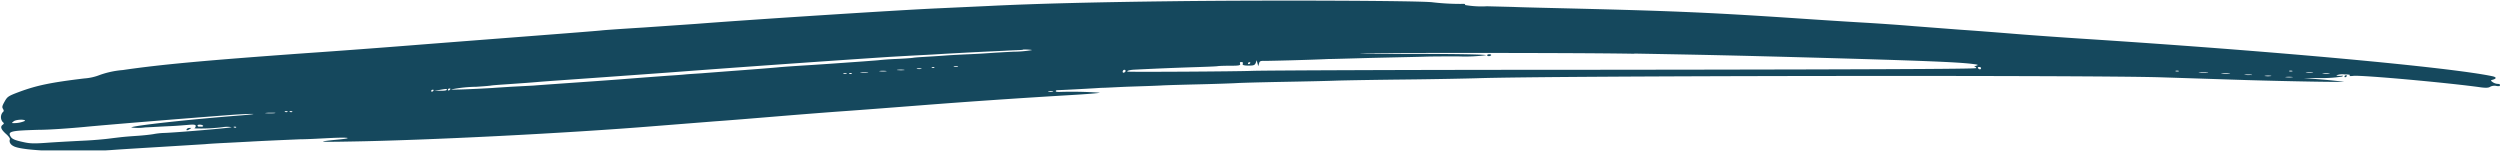 <svg id="Calque_1" data-name="Calque 1" xmlns="http://www.w3.org/2000/svg" xmlns:xlink="http://www.w3.org/1999/xlink" viewBox="0 0 399.02 24.17"><defs><style>.cls-1{fill:none;}.cls-2{clip-path:url(#clip-path);}.cls-3{fill:#15485d;}</style><clipPath id="clip-path"><rect class="cls-1" width="399" height="24"/></clipPath></defs><g class="cls-2"><path class="cls-3" d="M186.89.2c-11.71.14-21.59.38-29,.75l-8.21.38c-6.28.28-29.45,1.77-38.56,2.48l-8.39.58c-3.25.2-6.3.41-6.78.47S90.1,5.34,84,5.81,69.64,6.92,65.59,7.24,54.05,8.13,48.9,8.48c-16.24,1.17-23.31,1.82-29.3,2.7a14.33,14.33,0,0,0-3.66.78,8.3,8.3,0,0,1-2.49.56c-5.32.64-7.55,1.1-10.34,2.13-1.79.67-1.93.77-2.37,1.55s-.42.91-.26,1.18.15.38-.06.55a1.22,1.22,0,0,0,0,1.53c.25.21.25.27,0,.46-.42.32-.25.74.53,1.45.4.34.69.74.63.87-.15.43.08.85.63,1.11,1.44.75,9.3,1,15.39.61,2.31-.17,6.43-.41,9.16-.58l6-.37c.57-.06,2.12-.15,3.43-.21l3.63-.19c1.28-.08,4.14-.21,8.11-.38,1.26,0,3.49-.14,5-.21,2.61-.12,3.47,0,1.41.22-4,.39-3.82.45,1.54.35,12.2-.19,34.74-1.33,48.57-2.46l9.74-.77c2.21-.15,6.51-.51,9.54-.76s8-.65,11-.86,8.63-.65,12.51-.95c6.83-.53,14.48-1.07,23.74-1.62,2.44-.14,4.5-.31,4.56-.37a61.56,61.56,0,0,0-6.4-.13c-.34,0-.63,0-.63-.13s.16-.15.35-.15,4-.18,6.91-.37c.69,0,2.71-.13,4.48-.19s4.11-.13,5.15-.19,3.94-.13,6.4-.19,5-.15,5.63-.19,3.85-.13,7.16-.19,7.08-.14,8.39-.19,6.43-.14,11.36-.19,10-.16,11.36-.2c12-.4,97.16-.51,109.16-.15l13.65.44c7.15.21,16,.37,15.56.25-.18,0-1.69-.19-3.35-.33l-3.05-.24,2.86,0a20.29,20.29,0,0,0,3.25-.23c.3-.13.26-.17-.23-.12-.34,0-.63,0-.63-.09a2.55,2.55,0,0,1,1.2-.15c.75,0,1.09.07.92.17s.06.13.57.07c1.3-.15,15.12,1.09,20.42,1.84.76.09,1.19.07,1.42-.1a1.47,1.47,0,0,1,1-.13c.43.08.66,0,.66-.12s-.2-.21-.44-.21a1.61,1.61,0,0,1-.82-.28c-.36-.27-.36-.29.07-.4.58-.18.53-.4-.1-.54-6.64-1.41-34.56-4-65.61-6-3.24-.21-8-.55-10.59-.76s-6.53-.52-8.78-.67l-7.44-.57c-1.84-.16-5.48-.42-8.11-.57s-7.39-.46-10.6-.68c-14.88-1-20.93-1.21-38.93-1.64-3.09-.07-5.86-.15-6.14-.17L237.34,1a15.27,15.27,0,0,1-3.51-.2c.06-.12-.05-.2-.23-.18a38.42,38.42,0,0,1-4.92-.25C227,.11,203,0,186.89.2ZM164.69,8a18.28,18.28,0,0,1-2.9.25c-1.53.07-3.11.17-3.53.2s-2,.14-3.44.2-3.09.15-3.63.19-1.81.13-2.86.19-2.22.13-2.57.19-1.61.14-2.78.19-2.34.15-2.67.19-1.39.11-2.38.19l-5.35.38-3,.2c-2.41.15-4.43.28-5.44.38s-4.91.4-7.25.57l-2.49.19-2.48.19c-.89.06-2.09.13-2.67.19s-1.74.14-2.58.19c-2.12.16-3.45.25-7.63.58-4.73.36-11.28.79-13.93,1l-3.63.19c-.84.06-2.12.13-2.86.19-3.55.21-6.66.32-6.59.23a21.63,21.63,0,0,1,4-.42c.9-.06,1.93-.13,2.3-.19s1.39-.13,2.28-.19c3.06-.21,4.11-.29,5.16-.38.57-.06,4.75-.35,9.25-.67s9.89-.71,11.93-.86c10.54-.8,24-1.75,35-2.48l3.35-.19c1.1-.06,3.46-.17,5.24-.29,4.14-.23,6.37-.34,9.83-.5C162,8,163.23,8,163.26,7.93S164.8,7.93,164.69,8Zm96.15.55c11.66.21,15.49.29,29.48.67,16.31.46,22.28.69,24.62,1,.8.1.88.14.48.27s-.36.13-.23.15.23.12.23.21.38.23-64.12.29c-26.51,0-49.64.1-51.44.17-2.63.1-18.27.19-19.64.13-.7,0-.11-.28.81-.32,3.43-.17,5.76-.27,9-.38,2-.06,4-.13,4.3-.18s1.27-.07,2.13-.07c1.32,0,1.55-.06,1.47-.31s0-.28.21-.28.29.1.21.28.1.29.92.29,1-.06,1.16-.44l.14-.42.13.48.13.47.12-.43c.09-.36.23-.44.86-.41.78,0,7.15-.15,10.17-.3,1,0,4.73-.13,8.3-.21s6.83-.15,7.26-.17S230.3,9,232.74,9a25.49,25.49,0,0,0,4.43-.19c0-.11-4-.19-10-.21-5.48,0-10-.05-10.06-.1S250.61,8.39,260.84,8.58ZM199.57,10a.29.29,0,0,1-.18.21c-.1.06-.2,0-.2-.07a.22.22,0,0,1,.2-.21C199.5,9.92,199.57,10,199.57,10Zm-46.69.64a1.88,1.88,0,0,1-.58,0c-.19-.06-.08-.1.23-.1S153,10.57,152.88,10.63Zm-3.75.17a.4.4,0,0,1-.36,0c-.16-.05-.1-.11.12-.11S149.21,10.74,149.13,10.8Zm167.06.07a.19.19,0,0,1-.17.19.4.4,0,0,1-.31-.19c-.06-.11,0-.19.17-.19S316.19,10.76,316.19,10.87ZM147.05,11a2.43,2.43,0,0,1-.66,0c-.2-.06,0-.1.32-.1S147.22,11,147.05,11Zm-2.76.19a5.13,5.13,0,0,1-1,0c-.3,0-.1-.08.42-.08S144.52,11.16,144.29,11.2Zm35.26.3c-.24.25-.49.06-.3-.23a.24.24,0,0,1,.32-.09C179.69,11.26,179.69,11.37,179.55,11.5Zm-38.13-.11a3.77,3.77,0,0,1-.95,0c-.31,0-.1-.08.42-.08S141.65,11.35,141.42,11.39Zm206.31,0a.93.93,0,0,1-.47,0c-.13-.06,0-.1.22-.1S347.85,11.33,347.73,11.39Zm18.13,0a.93.93,0,0,1-.47,0c-.13-.06,0-.1.22-.1S366,11.33,365.86,11.39Zm-227.4.19a6.14,6.14,0,0,1-1.05,0c-.3,0-.06-.08.52-.08S138.75,11.54,138.46,11.58Zm213.85,0a8.55,8.55,0,0,1-1.24,0c-.34,0-.08-.08.61-.08S352.64,11.54,352.31,11.58Zm16.8,0a5,5,0,0,1-.95,0c-.31,0-.1-.08.41-.08S369.34,11.54,369.11,11.58Zm-234,.19a1,1,0,0,1-.48,0c-.14-.06,0-.1.23-.1S135.24,11.71,135.13,11.77Zm.83,0a.36.36,0,0,1-.36,0c-.15-.06-.09-.11.11-.11S136,11.69,136,11.75Zm219.88,0a5.42,5.42,0,0,1-1.14,0c-.35,0-.12-.08.51-.08S356.13,11.73,355.84,11.77Zm15.94,0a3.77,3.77,0,0,1-.95,0c-.31,0-.1-.08.41-.08S372,11.73,371.78,11.77Zm-12.4.19a3.85,3.85,0,0,1-1,0c-.31,0-.09-.07.42-.07S359.6,11.92,359.38,12Zm3.05.19a3.1,3.1,0,0,1-.86,0c-.25,0-.05-.08.42-.08S362.66,12.11,362.43,12.15Zm3.43.19a3.77,3.77,0,0,1-.95,0c-.31,0-.1-.07.42-.07S366.09,12.3,365.86,12.34Zm-294.54,2c0,.11-.44.17-1,.15l-1,0,.86-.13c.48-.08.91-.15,1-.15S71.32,14.19,71.32,14.31Zm.58-.12c0,.06-.08.15-.2.21s-.19,0-.19-.07a.22.22,0,0,1,.19-.22C71.82,14.11,71.9,14.16,71.9,14.19Zm-2.68.2a.29.29,0,0,1-.19.2c-.09.06-.19,0-.19-.07a.21.21,0,0,1,.19-.21C69.15,14.31,69.22,14.34,69.22,14.39Zm98.83.24a1.88,1.88,0,0,1-.67,0c-.19-.06,0-.09.32-.09S168.22,14.57,168.05,14.63ZM45.88,17.86a.4.4,0,0,1-.36,0c-.16-.06-.1-.12.12-.12S46,17.8,45.88,17.86Zm.77,0a.41.41,0,0,1-.37,0c-.15-.06-.09-.12.12-.12S46.72,17.8,46.65,17.86Zm-2.87.21a9.83,9.83,0,0,1-1.33,0c-.33,0,0-.08.72-.08S44.18,18,43.78,18.07Zm-5.48.36c-8.09.63-17.08,1.62-17.35,1.91a7.93,7.93,0,0,0,2.18,0c1.26-.06,3.11-.17,4.1-.21s2.31-.16,2.93-.21c.87-.08,1.08,0,1.08.19a.48.48,0,0,1-.22.38,28,28,0,0,0,4.52-.19,4.19,4.19,0,0,1,1.43,0c-.12.12-8.88.86-10.78.92a11,11,0,0,0-1.72.19c-.42.07-1.58.21-2.58.27-2.12.15-2.27.17-4.39.43-.9.12-2.65.27-3.91.33s-3.7.19-5.44.3c-2.81.21-3.3.2-4.64-.11-1.12-.25-1.56-.44-1.78-.78-.58-.9,0-1,4.42-1.13,1.79,0,5.09-.25,7.34-.46C17,19.92,29,18.94,36.78,18.35c1.2-.09,2.75-.17,3.43-.17S40,18.3,38.3,18.43ZM4,19.29a4.24,4.24,0,0,1-1.81.36c-.36,0-.36,0,0-.29S4,19,4,19.29Zm28.44.78c0,.1-.13.15-.29.15a2.49,2.49,0,0,0-.42,0,.25.25,0,0,1-.21-.17c0-.11.16-.17.44-.15S32.39,20,32.39,20.07Zm5.28.27a.37.37,0,0,1-.36,0c-.15-.06-.09-.12.12-.12S37.75,20.28,37.67,20.34Z"/></g><path class="cls-3" d="M237.36,8.81c0,.08.12.15.27.15a.53.53,0,0,0,.38-.15c0-.08-.07-.15-.29-.15S237.36,8.73,237.36,8.81Z"/><path class="cls-3" d="M29.81,20.6c-.15.25.1.25.48,0s.25-.18,0-.18A.55.55,0,0,0,29.81,20.6Z"/><path class="cls-3" d="M374.2,12.23c0,.09.1.13.2.07s.19-.15.19-.21-.08-.07-.19-.07A.21.21,0,0,0,374.2,12.23Z"/></svg>